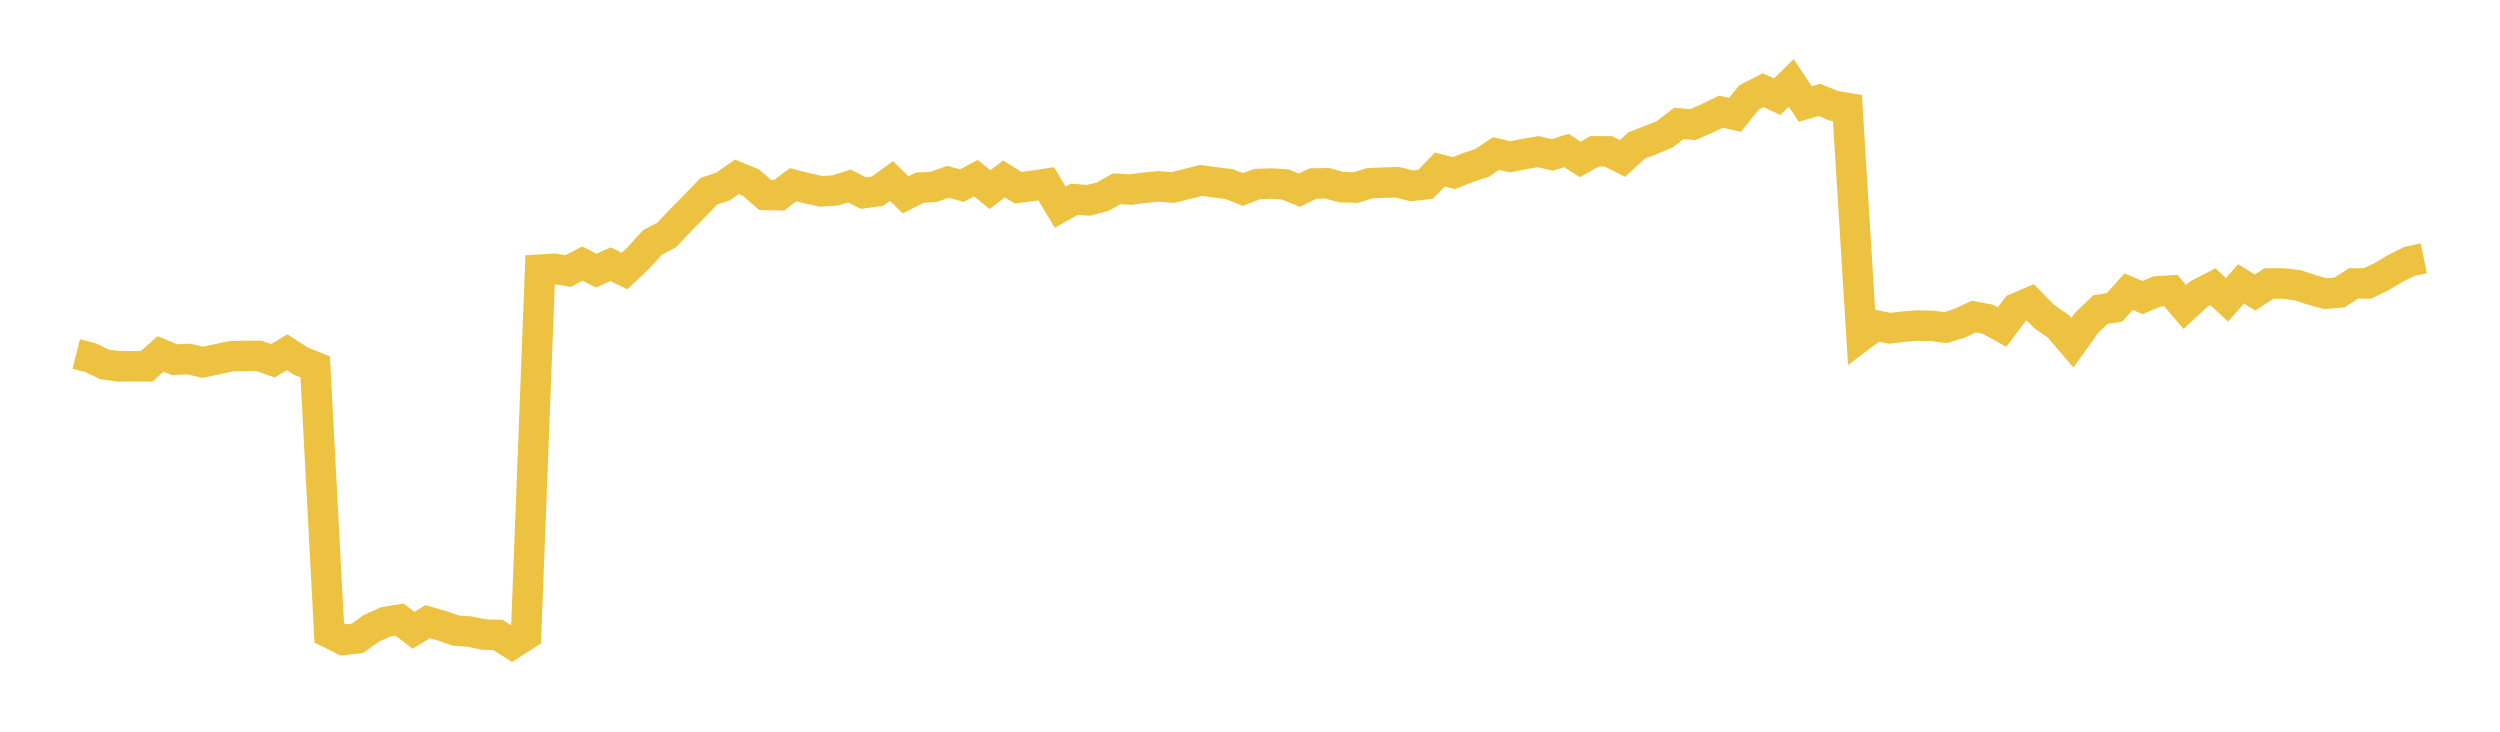 <svg width="164" height="48" xmlns="http://www.w3.org/2000/svg" xmlns:xlink="http://www.w3.org/1999/xlink"><path fill="none" stroke="rgb(237,194,64)" stroke-width="2" d="M5,23.226L5.922,23.458L6.844,23.897L7.766,24.032L8.689,24.027L9.611,24.036L10.533,23.215L11.455,23.599L12.377,23.55L13.299,23.766L14.222,23.569L15.144,23.372L16.066,23.347L16.988,23.347L17.91,23.666L18.832,23.11L19.754,23.698L20.677,24.066L21.599,41.518L22.521,41.977L23.443,41.872L24.365,41.214L25.287,40.799L26.21,40.648L27.132,41.347L28.054,40.777L28.976,41.046L29.898,41.367L30.82,41.432L31.743,41.627L32.665,41.651L33.587,42.241L34.509,41.651L35.431,17.688L36.353,17.633L37.275,17.777L38.198,17.292L39.12,17.753L40.042,17.33L40.964,17.779L41.886,16.912L42.808,15.899L43.731,15.419L44.653,14.437L45.575,13.508L46.497,12.546L47.419,12.24L48.341,11.6L49.263,11.98L50.186,12.785L51.108,12.806L52.03,12.118L52.952,12.355L53.874,12.553L54.796,12.491L55.719,12.199L56.641,12.67L57.563,12.541L58.485,11.875L59.407,12.78L60.329,12.312L61.251,12.261L62.174,11.927L63.096,12.175L64.018,11.686L64.94,12.441L65.862,11.741L66.784,12.314L67.707,12.197L68.629,12.056L69.551,13.592L70.473,13.069L71.395,13.143L72.317,12.909L73.24,12.388L74.162,12.436L75.084,12.314L76.006,12.226L76.928,12.304L77.85,12.073L78.772,11.836L79.695,11.958L80.617,12.073L81.539,12.431L82.461,12.075L83.383,12.039L84.305,12.099L85.228,12.472L86.15,12.037L87.072,12.025L87.994,12.276L88.916,12.307L89.838,12.023L90.76,11.984L91.683,11.956L92.605,12.192L93.527,12.087L94.449,11.12L95.371,11.354L96.293,10.993L97.216,10.69L98.138,10.069L99.06,10.286L99.982,10.107L100.904,9.945L101.826,10.164L102.749,9.873L103.671,10.46L104.593,9.928L105.515,9.93L106.437,10.396L107.359,9.543L108.281,9.19L109.204,8.81L110.126,8.098L111.048,8.175L111.97,7.773L112.892,7.327L113.814,7.537L114.737,6.39L115.659,5.92L116.581,6.343L117.503,5.437L118.425,6.82L119.347,6.548L120.269,6.932L121.192,7.085L122.114,22.032L123.036,21.344L123.958,21.537L124.88,21.424L125.802,21.356L126.725,21.378L127.647,21.491L128.569,21.197L129.491,20.767L130.413,20.946L131.335,21.455L132.257,20.224L133.18,19.826L134.102,20.767L135.024,21.41L135.946,22.487L136.868,21.19L137.79,20.308L138.713,20.165L139.635,19.131L140.557,19.52L141.479,19.124L142.401,19.058L143.323,20.138L144.246,19.285L145.168,18.809L146.09,19.667L147.012,18.624L147.934,19.192L148.856,18.594L149.778,18.596L150.701,18.707L151.623,19.008L152.545,19.264L153.467,19.187L154.389,18.596L155.311,18.592L156.234,18.148L157.156,17.596L158.078,17.139L159,16.946"></path></svg>